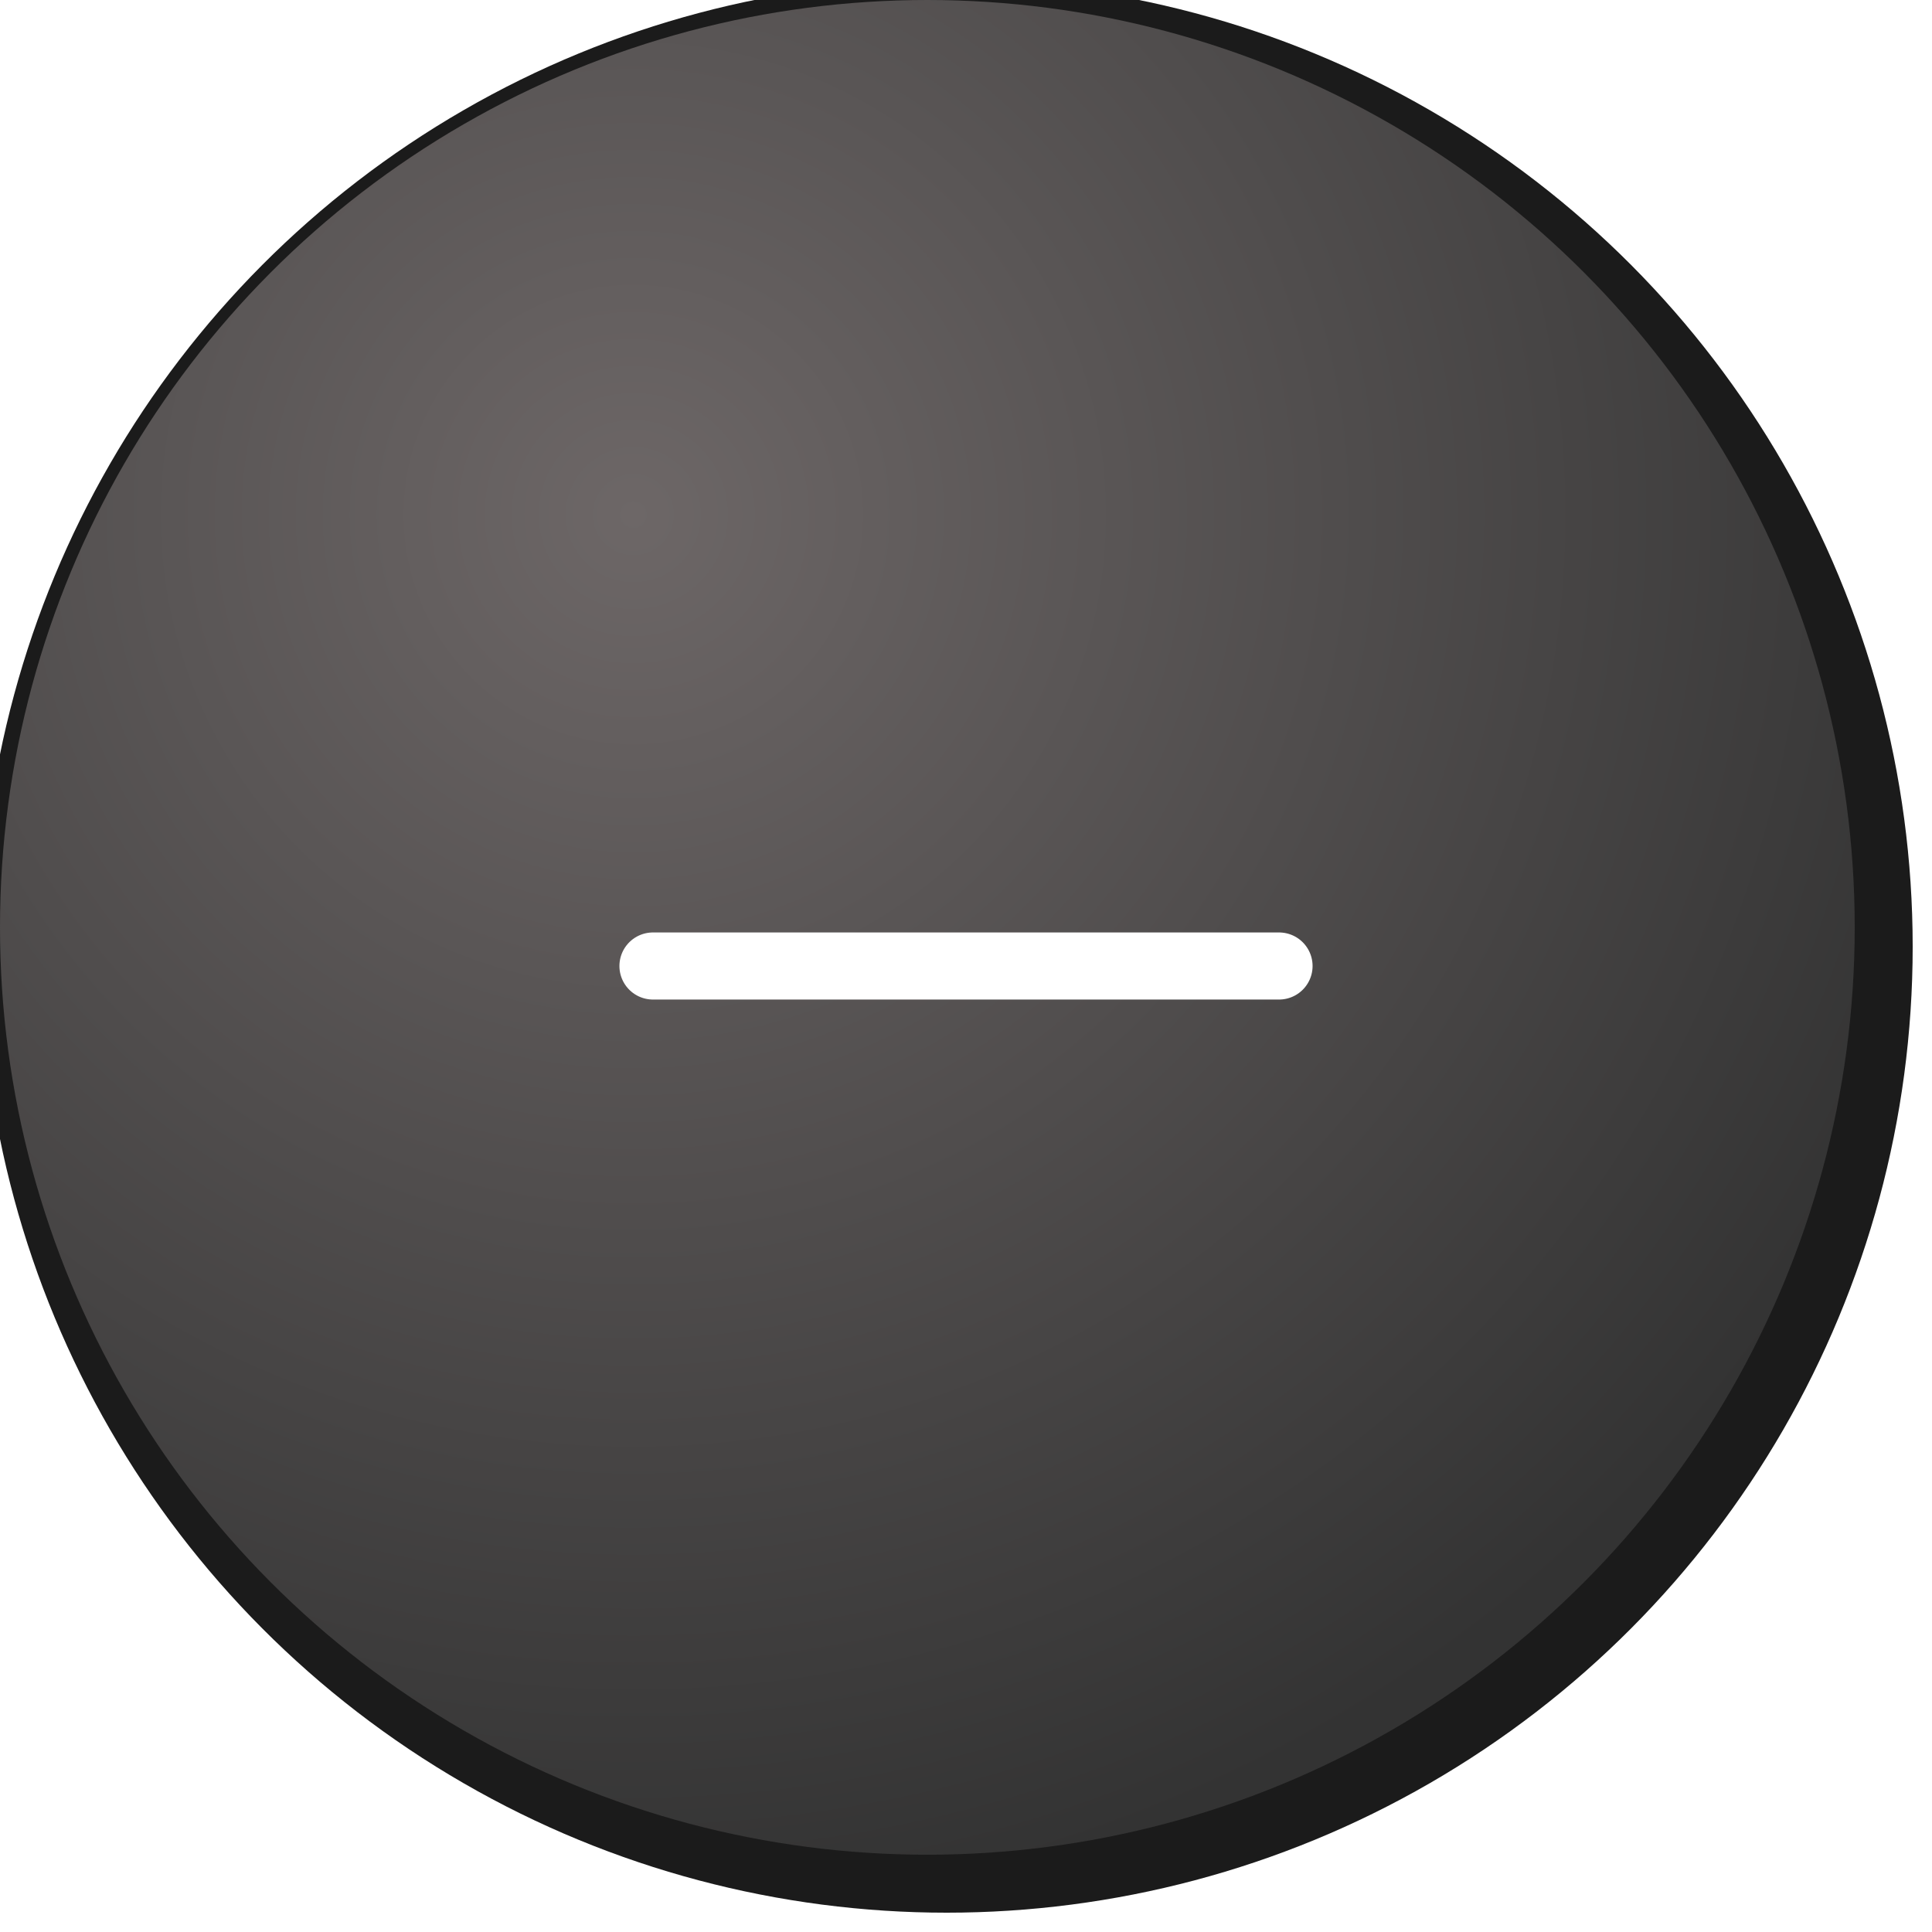 <svg width="36" height="36" viewBox="0 0 36 36" fill="none" xmlns="http://www.w3.org/2000/svg">
<g filter="url(#filter0_i_6224_13142)">
<circle cx="18" cy="18" r="18" fill="#1B1B1B"/>
</g>
<g filter="url(#filter1_i_6224_13142)">
<circle cx="18" cy="18" r="17.28" fill="url(#paint0_radial_6224_13142)"/>
</g>
<path d="M12.167 18H23.833" stroke="white" stroke-width="1.25" stroke-linecap="round" stroke-linejoin="round"/>
<defs>
<filter id="filter0_i_6224_13142" x="0" y="0" width="36" height="36" filterUnits="userSpaceOnUse" color-interpolation-filters="sRGB">
<feFlood flood-opacity="0" result="BackgroundImageFix"/>
<feBlend mode="normal" in="SourceGraphic" in2="BackgroundImageFix" result="shape"/>
<feColorMatrix in="SourceAlpha" type="matrix" values="0 0 0 0 0 0 0 0 0 0 0 0 0 0 0 0 0 0 127 0" result="hardAlpha"/>
<feOffset dx="-0.36" dy="-0.36"/>
<feComposite in2="hardAlpha" operator="arithmetic" k2="-1" k3="1"/>
<feColorMatrix type="matrix" values="0 0 0 0 1 0 0 0 0 1 0 0 0 0 1 0 0 0 0.12 0"/>
<feBlend mode="normal" in2="shape" result="effect1_innerShadow_6224_13142"/>
</filter>
<filter id="filter1_i_6224_13142" x="-0" y="-0.001" width="35.28" height="35.28" filterUnits="userSpaceOnUse" color-interpolation-filters="sRGB">
<feFlood flood-opacity="0" result="BackgroundImageFix"/>
<feBlend mode="normal" in="SourceGraphic" in2="BackgroundImageFix" result="shape"/>
<feColorMatrix in="SourceAlpha" type="matrix" values="0 0 0 0 0 0 0 0 0 0 0 0 0 0 0 0 0 0 127 0" result="hardAlpha"/>
<feOffset dx="-0.72" dy="-0.72"/>
<feGaussianBlur stdDeviation="0.36"/>
<feComposite in2="hardAlpha" operator="arithmetic" k2="-1" k3="1"/>
<feColorMatrix type="matrix" values="0 0 0 0 1 0 0 0 0 1 0 0 0 0 1 0 0 0 0.22 0"/>
<feBlend mode="normal" in2="shape" result="effect1_innerShadow_6224_13142"/>
</filter>
<radialGradient id="paint0_radial_6224_13142" cx="0" cy="0" r="1" gradientUnits="userSpaceOnUse" gradientTransform="translate(12.501 10.145) rotate(71.03) scale(26.578)">
<stop stop-color="#6D6767"/>
<stop offset="1" stop-color="#333333"/>
</radialGradient>
</defs>
</svg>
